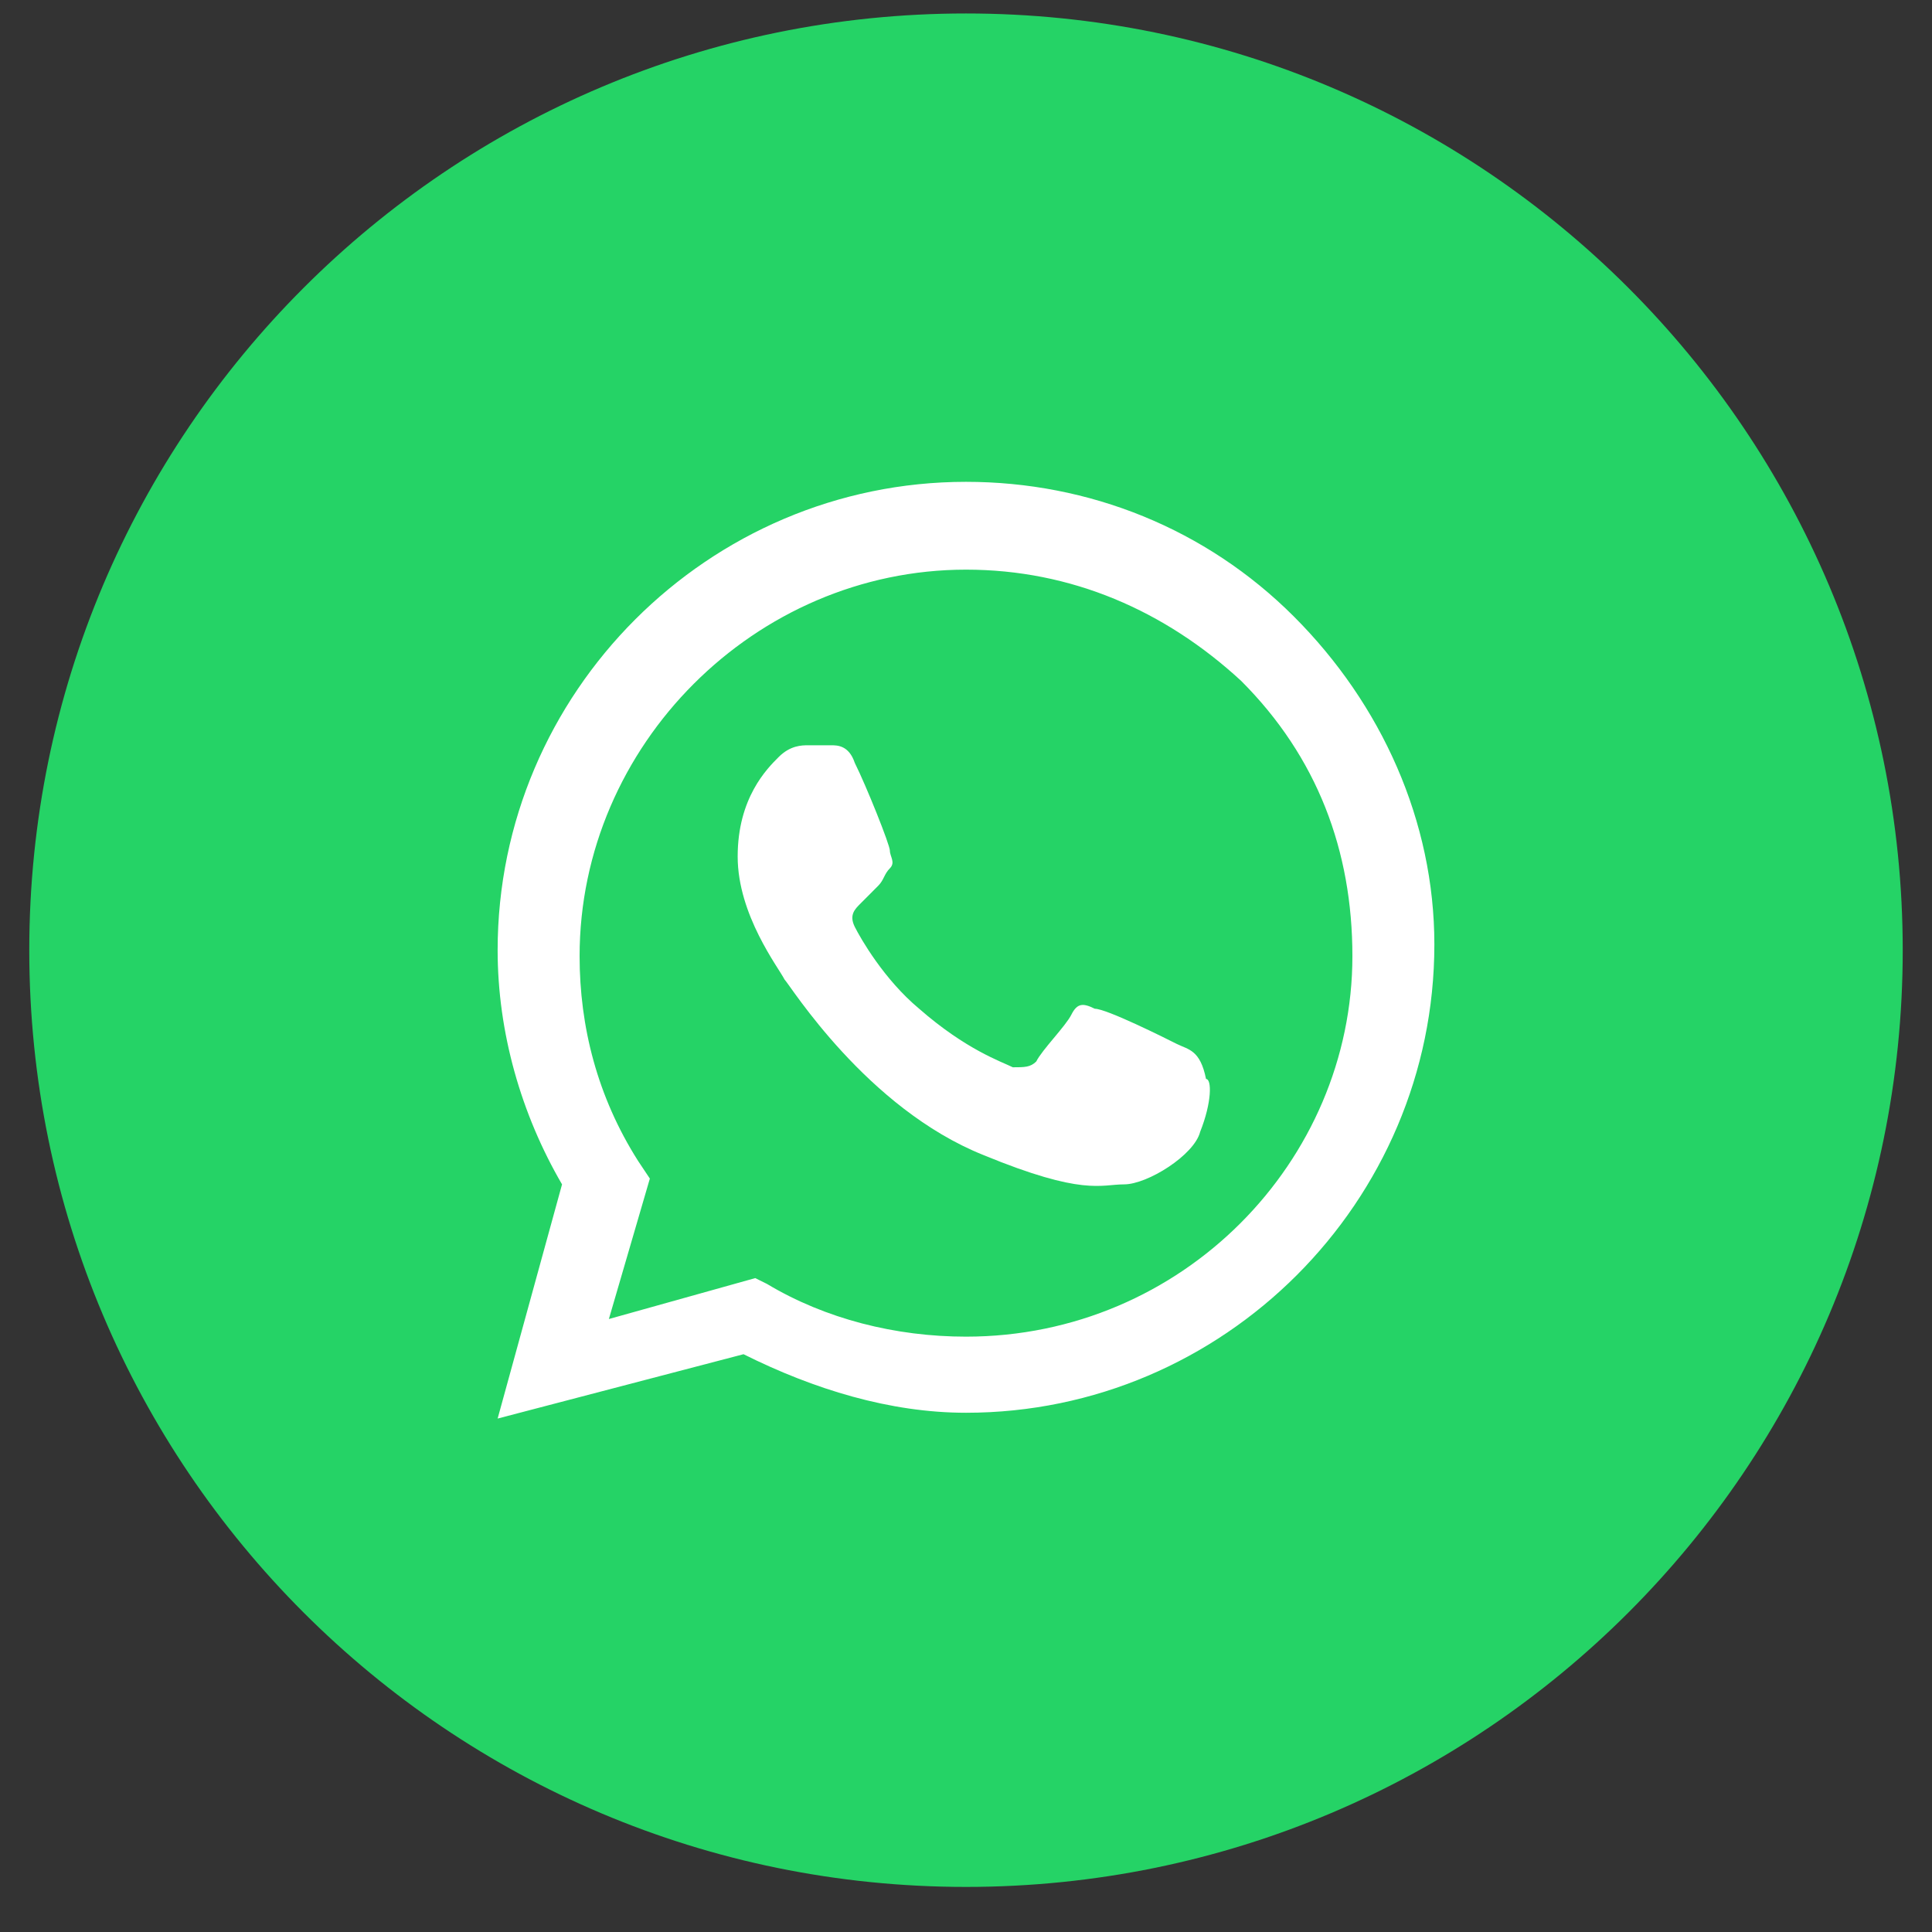 <svg width="33" height="33" viewBox="0 0 33 33" fill="none" xmlns="http://www.w3.org/2000/svg">
<rect x="0" y="0" width="33" height="33" fill="#333333" stroke="none"/>
<path d="M0.5 16.23C0.5 25.067 7.663 32.23 16.5 32.23C25.337 32.23 32.5 25.067 32.5 16.23C32.5 7.394 25.337 0.23 16.5 0.23C7.663 0.23 0.5 7.394 0.5 16.23Z" fill="#25D366"/>
<path fill-rule="evenodd" clip-rule="evenodd" d="M22.1 10.53C20.6 9.03 18.6 8.23 16.5 8.23C12.1 8.23 8.5 11.831 8.5 16.23C8.5 17.631 8.9 19.03 9.6 20.23L8.5 24.23L12.7 23.131C13.9 23.73 15.2 24.131 16.5 24.131C20.9 24.131 24.5 20.53 24.5 16.131C24.5 14.03 23.6 12.03 22.1 10.53ZM16.5 22.831C15.3 22.831 14.1 22.53 13.1 21.93L12.9 21.831L10.4 22.53L11.1 20.131L10.9 19.831C10.2 18.73 9.9 17.53 9.9 16.331C9.9 12.73 12.9 9.73 16.5 9.73C18.3 9.73 19.9 10.431 21.2 11.63C22.5 12.931 23.1 14.53 23.1 16.331C23.1 19.831 20.2 22.831 16.5 22.831ZM20.1 17.831C19.9 17.73 18.9 17.23 18.7 17.23C18.5 17.131 18.4 17.131 18.3 17.331C18.2 17.53 17.8 17.93 17.7 18.131C17.6 18.23 17.5 18.23 17.3 18.23C17.1 18.131 16.5 17.93 15.7 17.23C15.1 16.73 14.7 16.03 14.6 15.831C14.5 15.63 14.6 15.53 14.7 15.431C14.8 15.331 14.9 15.23 15 15.13C15.1 15.03 15.1 14.931 15.2 14.831C15.3 14.73 15.2 14.63 15.2 14.53C15.2 14.431 14.8 13.431 14.6 13.03C14.5 12.73 14.3 12.73 14.2 12.73C14.1 12.73 14 12.73 13.8 12.73C13.7 12.73 13.5 12.73 13.3 12.931C13.1 13.13 12.6 13.63 12.6 14.63C12.6 15.63 13.3 16.53 13.4 16.73C13.5 16.831 14.8 18.93 16.8 19.73C18.5 20.43 18.8 20.23 19.2 20.23C19.6 20.23 20.4 19.73 20.5 19.331C20.7 18.831 20.7 18.43 20.6 18.43C20.5 17.93 20.3 17.93 20.1 17.831Z" fill="white"/>
</svg>
